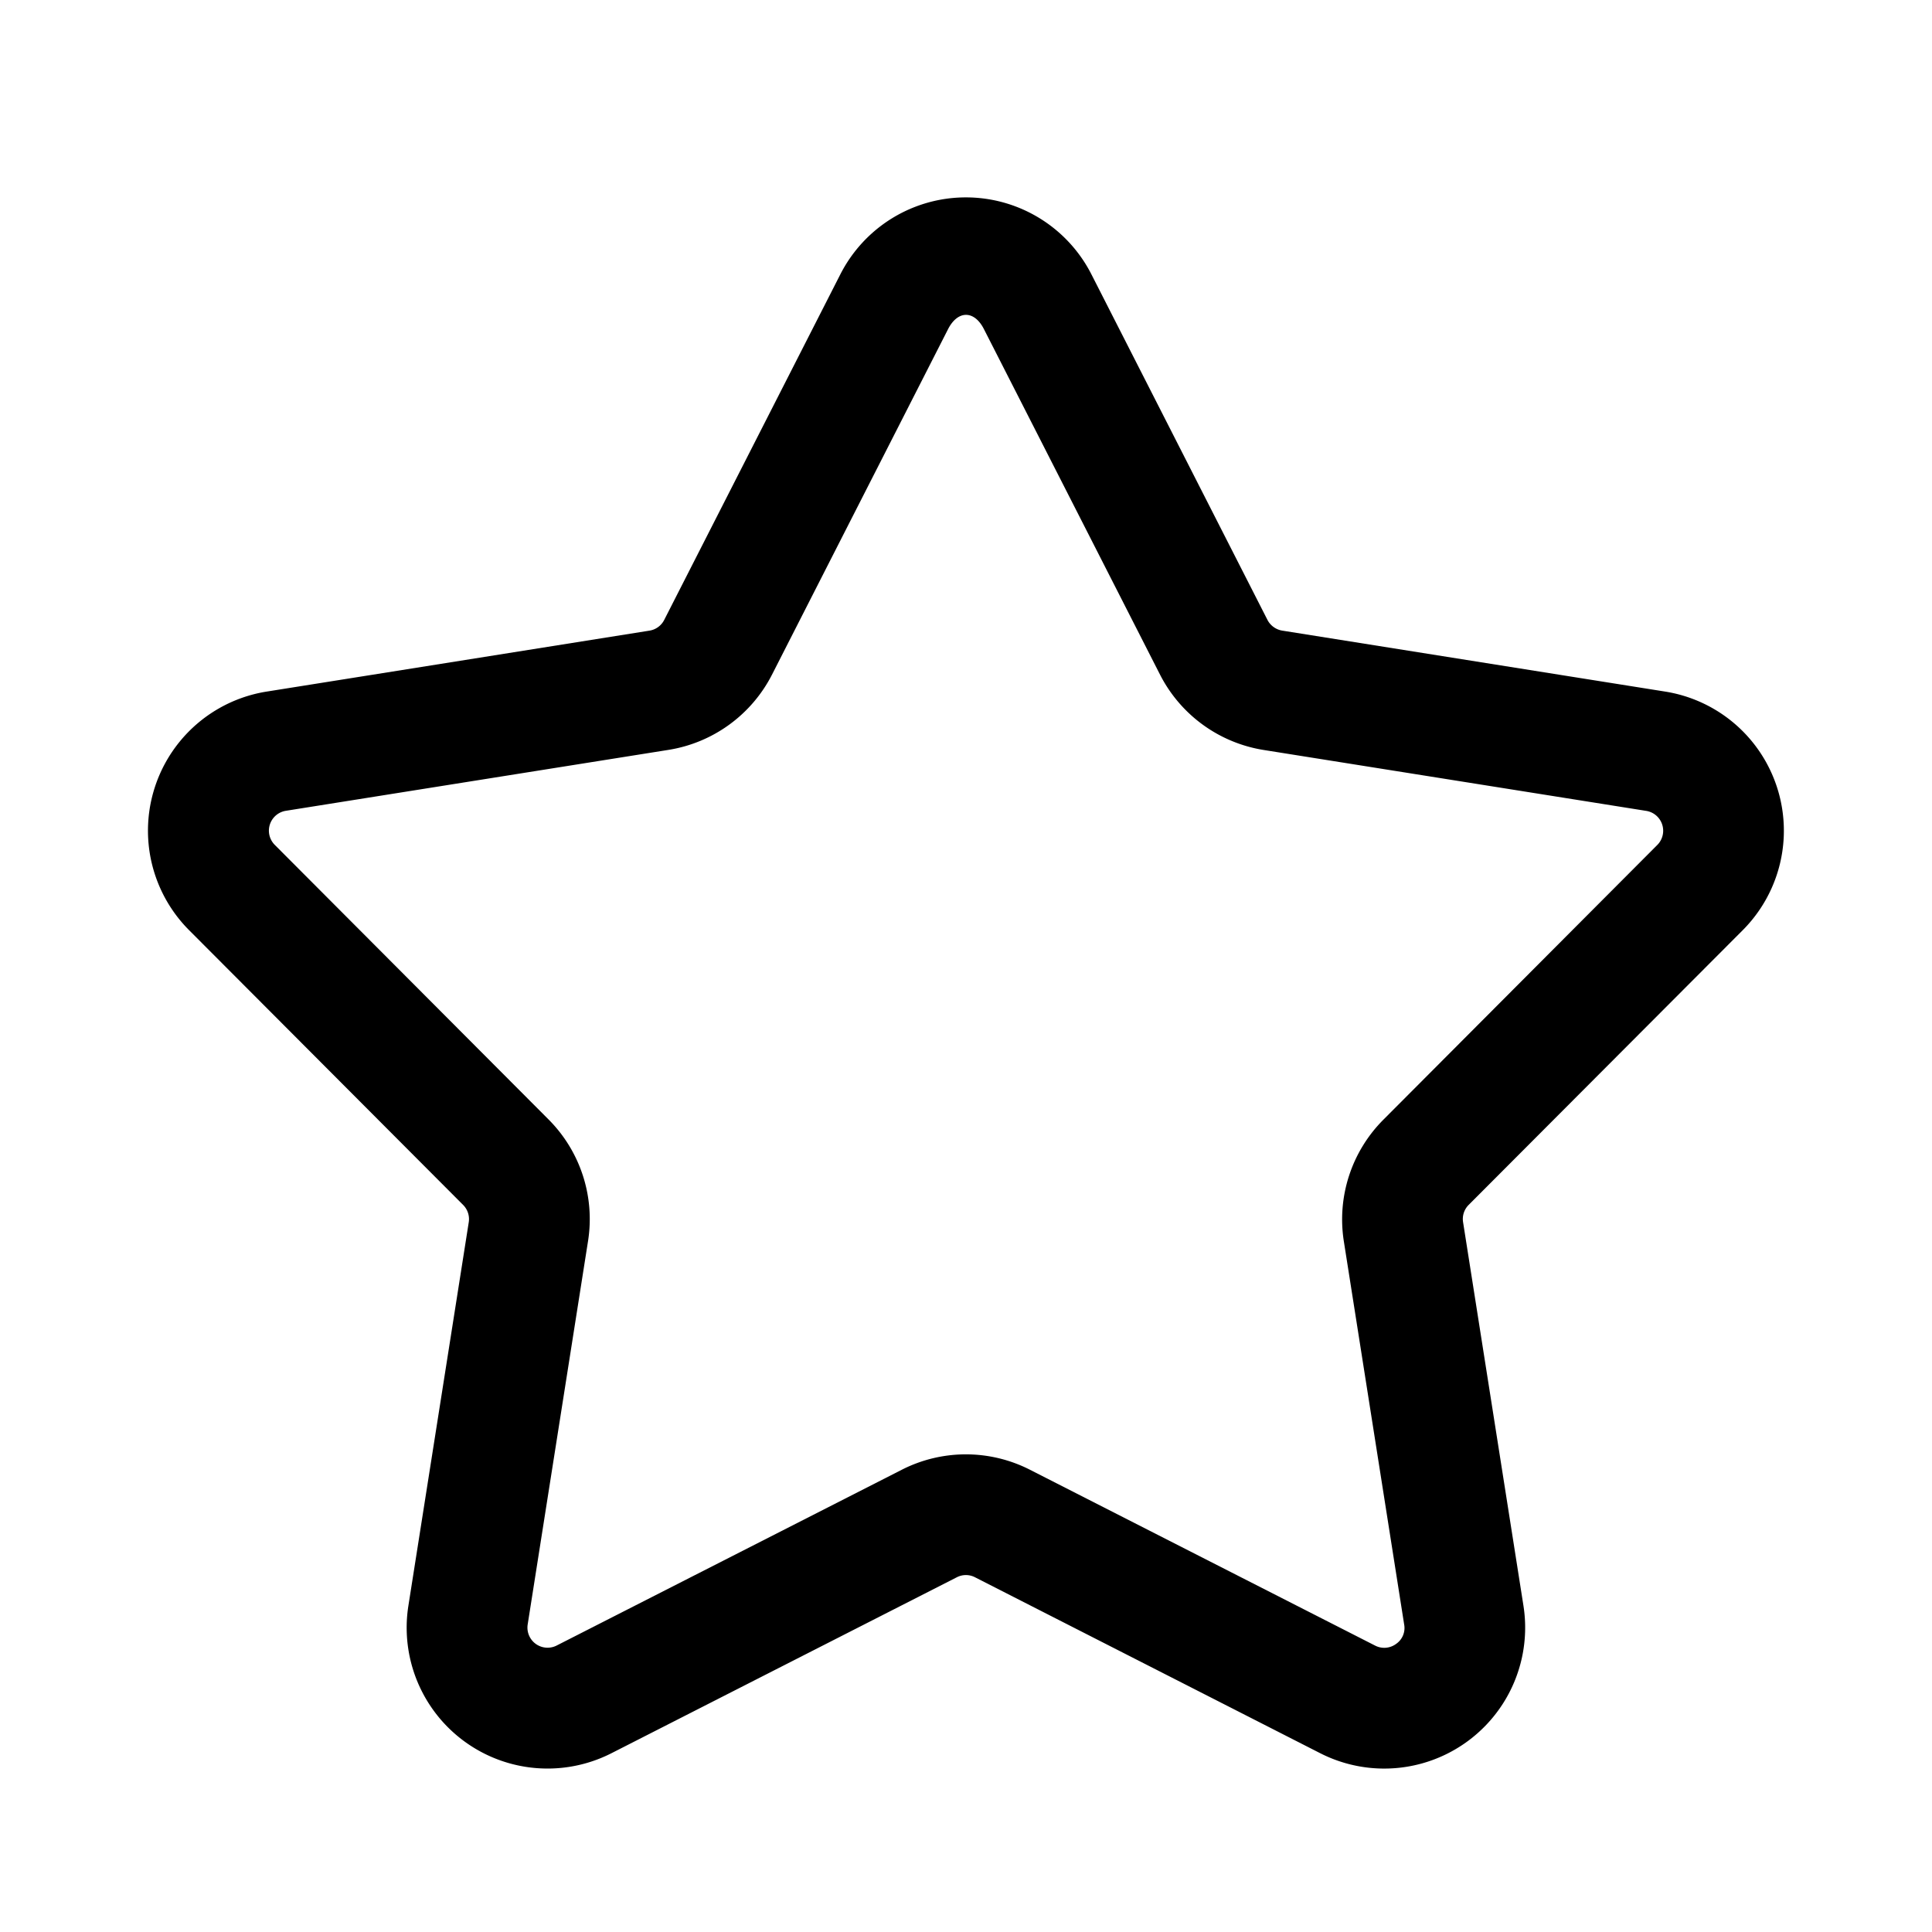 <?xml version="1.0" encoding="UTF-8"?> <svg xmlns="http://www.w3.org/2000/svg" viewBox="0 0 24 24"><path d="M21.649,11.555a1.75,1.75,0,0,0-.964-2.964l-4.755-.757a.253.253,0,0,1-.185-.133l-2.187-4.293a1.75,1.75,0,0,0-3.119,0l-0.0 0-2.188,4.293a.249.249,0,0,1-.183.133l-4.755.757a1.75,1.75,0,0,0-.964,2.964l3.405,3.414a.249.249,0,0,1,.069.214l-.75,4.765a1.75,1.75,0,0,0,2.523,1.831l4.289-2.185a.246.246,0,0,1,.228,0l4.289,2.186a1.751,1.751,0,0,0,2.523-1.832l-.75-4.765a.248.248,0,0,1,.069-.215Zm-4.956,3.861.75,4.764a.239.239,0,0,1-.1.241.247.247,0,0,1-.261.021l-4.289-2.185a1.752,1.752,0,0,0-1.589,0l-4.288,2.184a.25.25,0,0,1-.361-.261l.75-4.764a1.752,1.752,0,0,0-.489-1.508L3.413,10.495a.25.25,0,0,1,.138-.423L8.306,9.315a1.755,1.755,0,0,0,1.284-.934l2.187-4.292c.121-.237.326-.237.446-0l2.188,4.293a1.756,1.756,0,0,0,1.284.934l4.755.757a.25.25,0,0,1,.138.423l-3.403,3.413A1.753,1.753,0,0,0,16.693,15.416Z"></path></svg> 